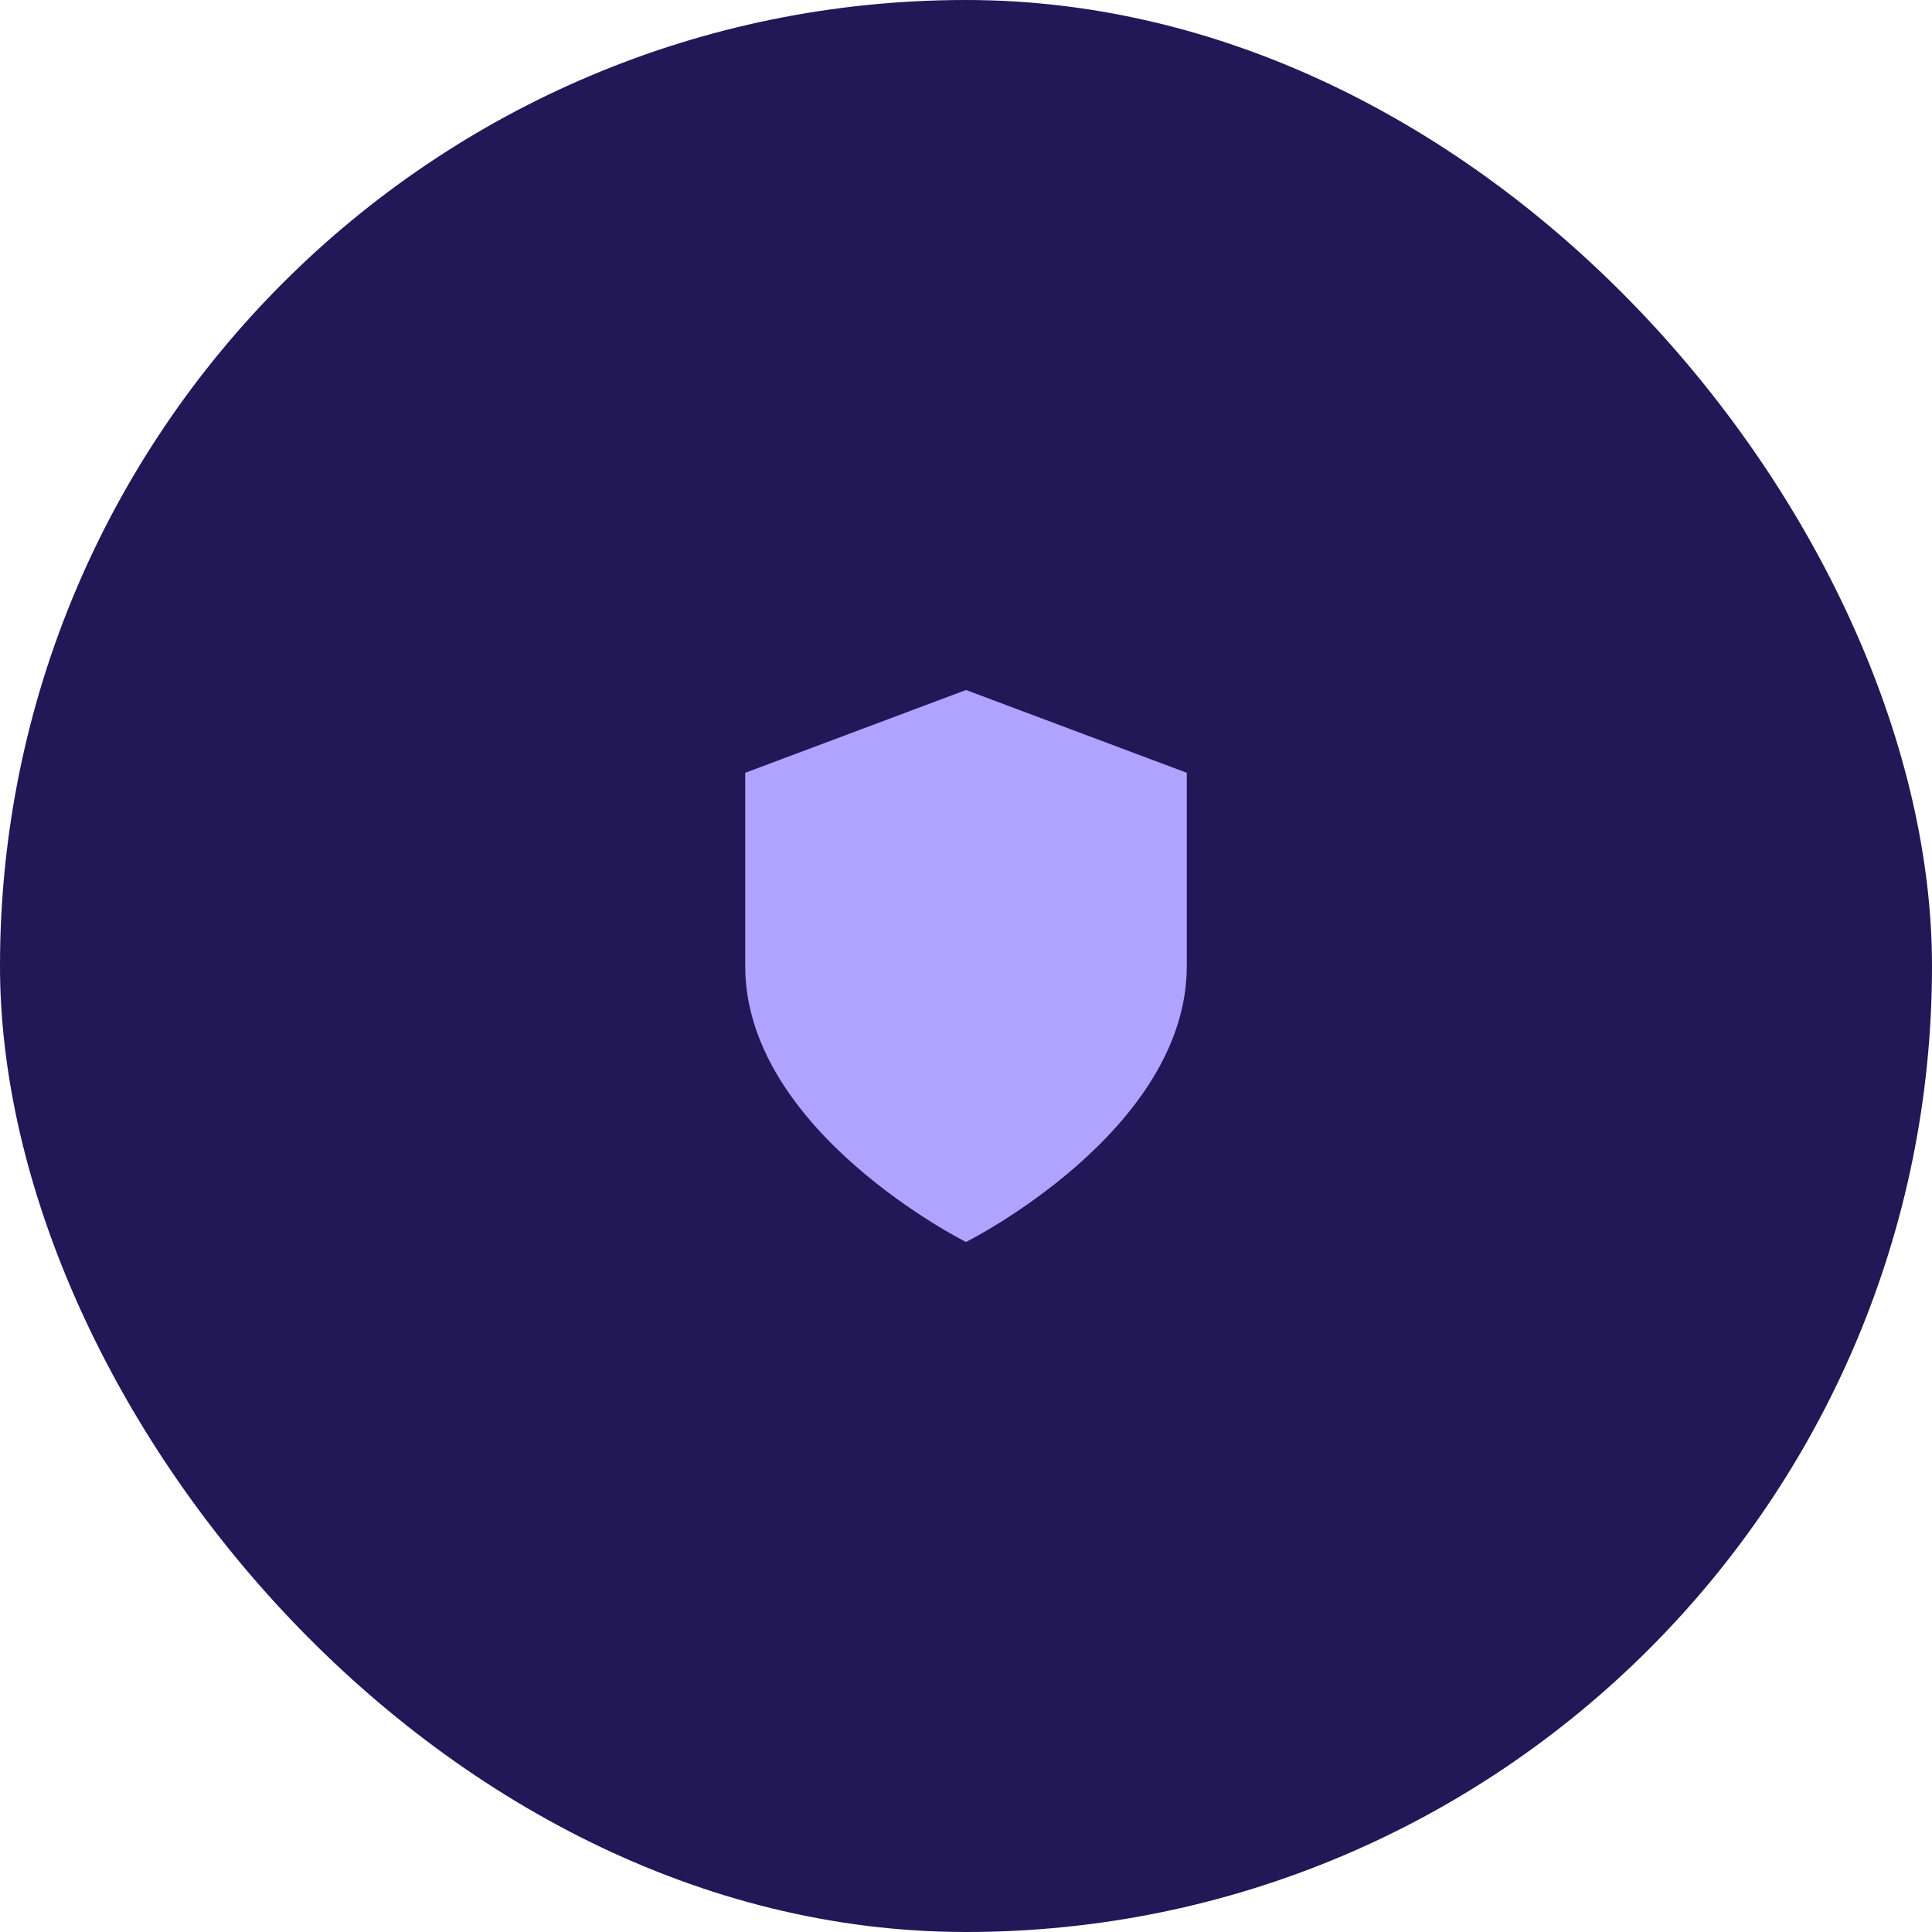 <svg width="70" height="70" viewBox="0 0 70 70" fill="none" xmlns="http://www.w3.org/2000/svg">
<rect width="70" height="70" rx="35" fill="#221757"/>
<path d="M35 45C35 45 43 41 43 35V28L35 25L27 28V35C27 41 35 45 35 45Z" fill="#B0A3FF"/>
</svg>
